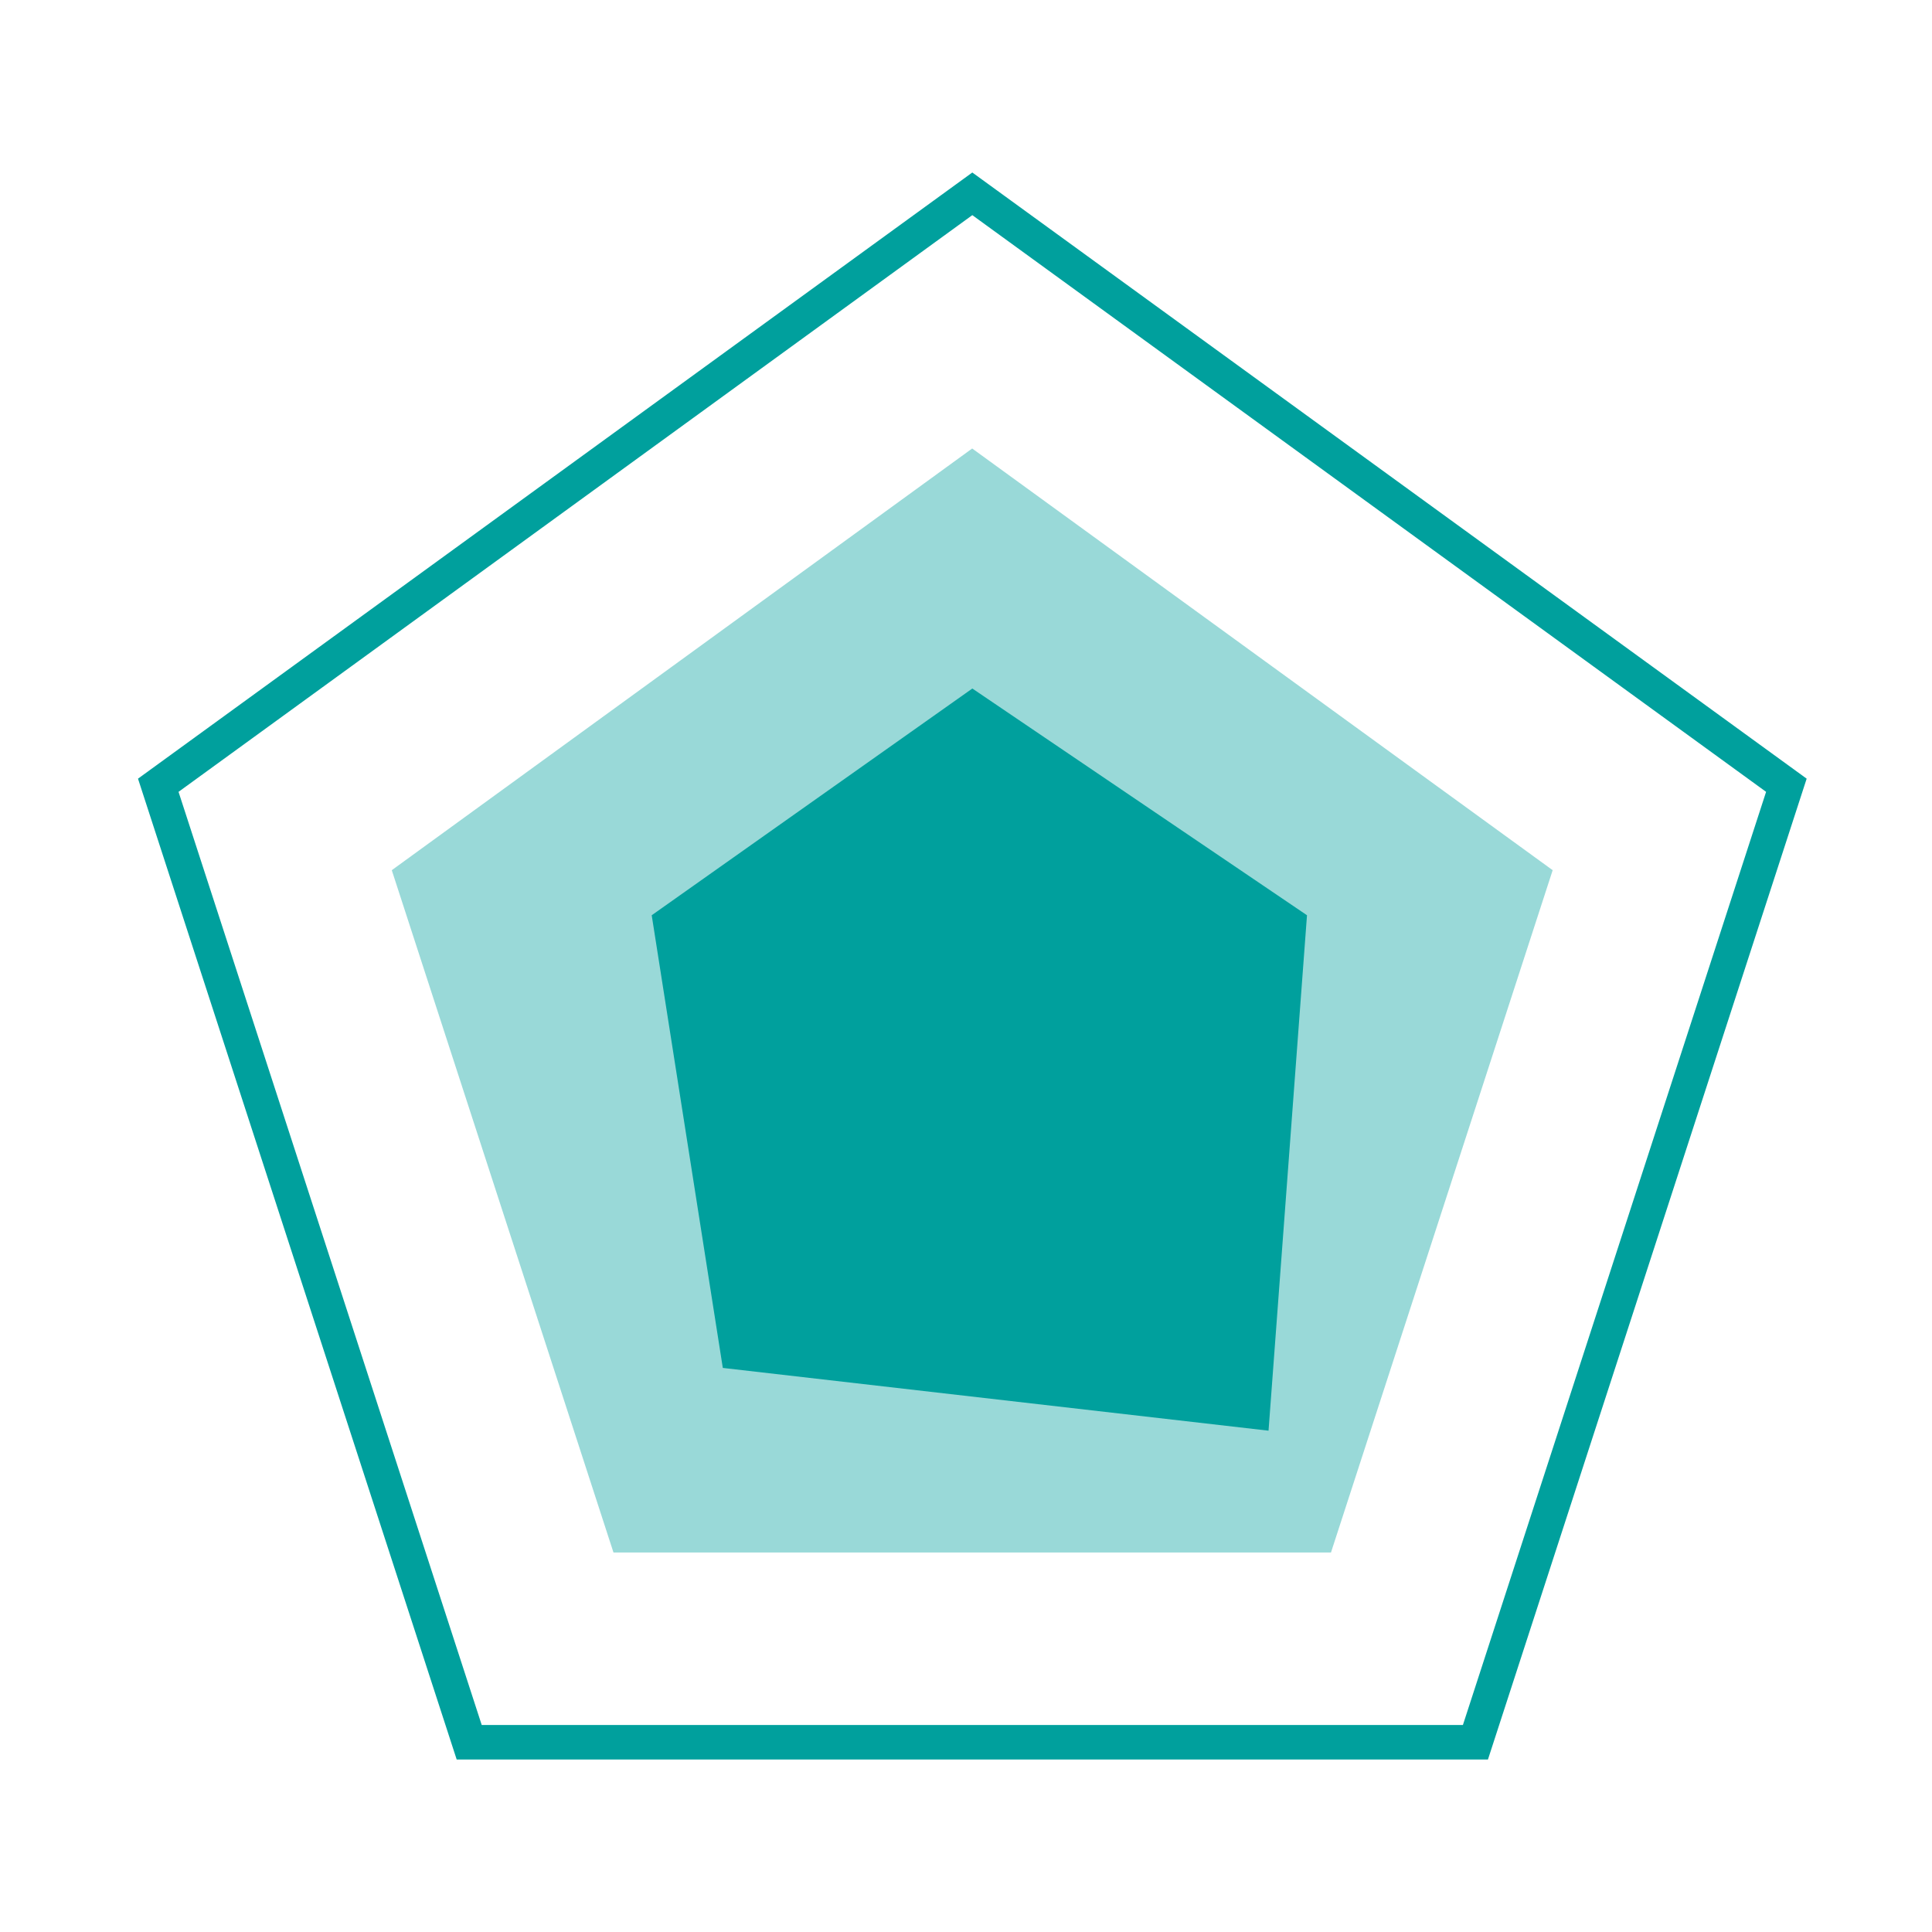 <?xml version="1.0" standalone="no"?><!DOCTYPE svg PUBLIC "-//W3C//DTD SVG 1.1//EN" "http://www.w3.org/Graphics/SVG/1.1/DTD/svg11.dtd"><svg t="1731402415398" class="icon" viewBox="0 0 1024 1024" version="1.1" xmlns="http://www.w3.org/2000/svg" p-id="60967" xmlns:xlink="http://www.w3.org/1999/xlink" width="128" height="128"><path d="M515.346 114.03L94.629 419.694 255.323 914.286h520.046l160.695-494.592L515.346 114.03m0-22.601l442.222 321.28L788.645 932.571H242.048L73.143 412.709 515.346 91.429z" fill="#00A09D" p-id="60968"></path><path d="M515.273 237.714L207.653 461.221 325.157 822.857h380.288l117.504-361.637z" fill="#00A09D" fill-opacity="0.4" p-id="60969"></path><path d="M345.417 485.102l169.947-120.174 177.371 120.174-20.389 273.189-289.243-33.262z" fill="#00A09D" p-id="60970"></path></svg>